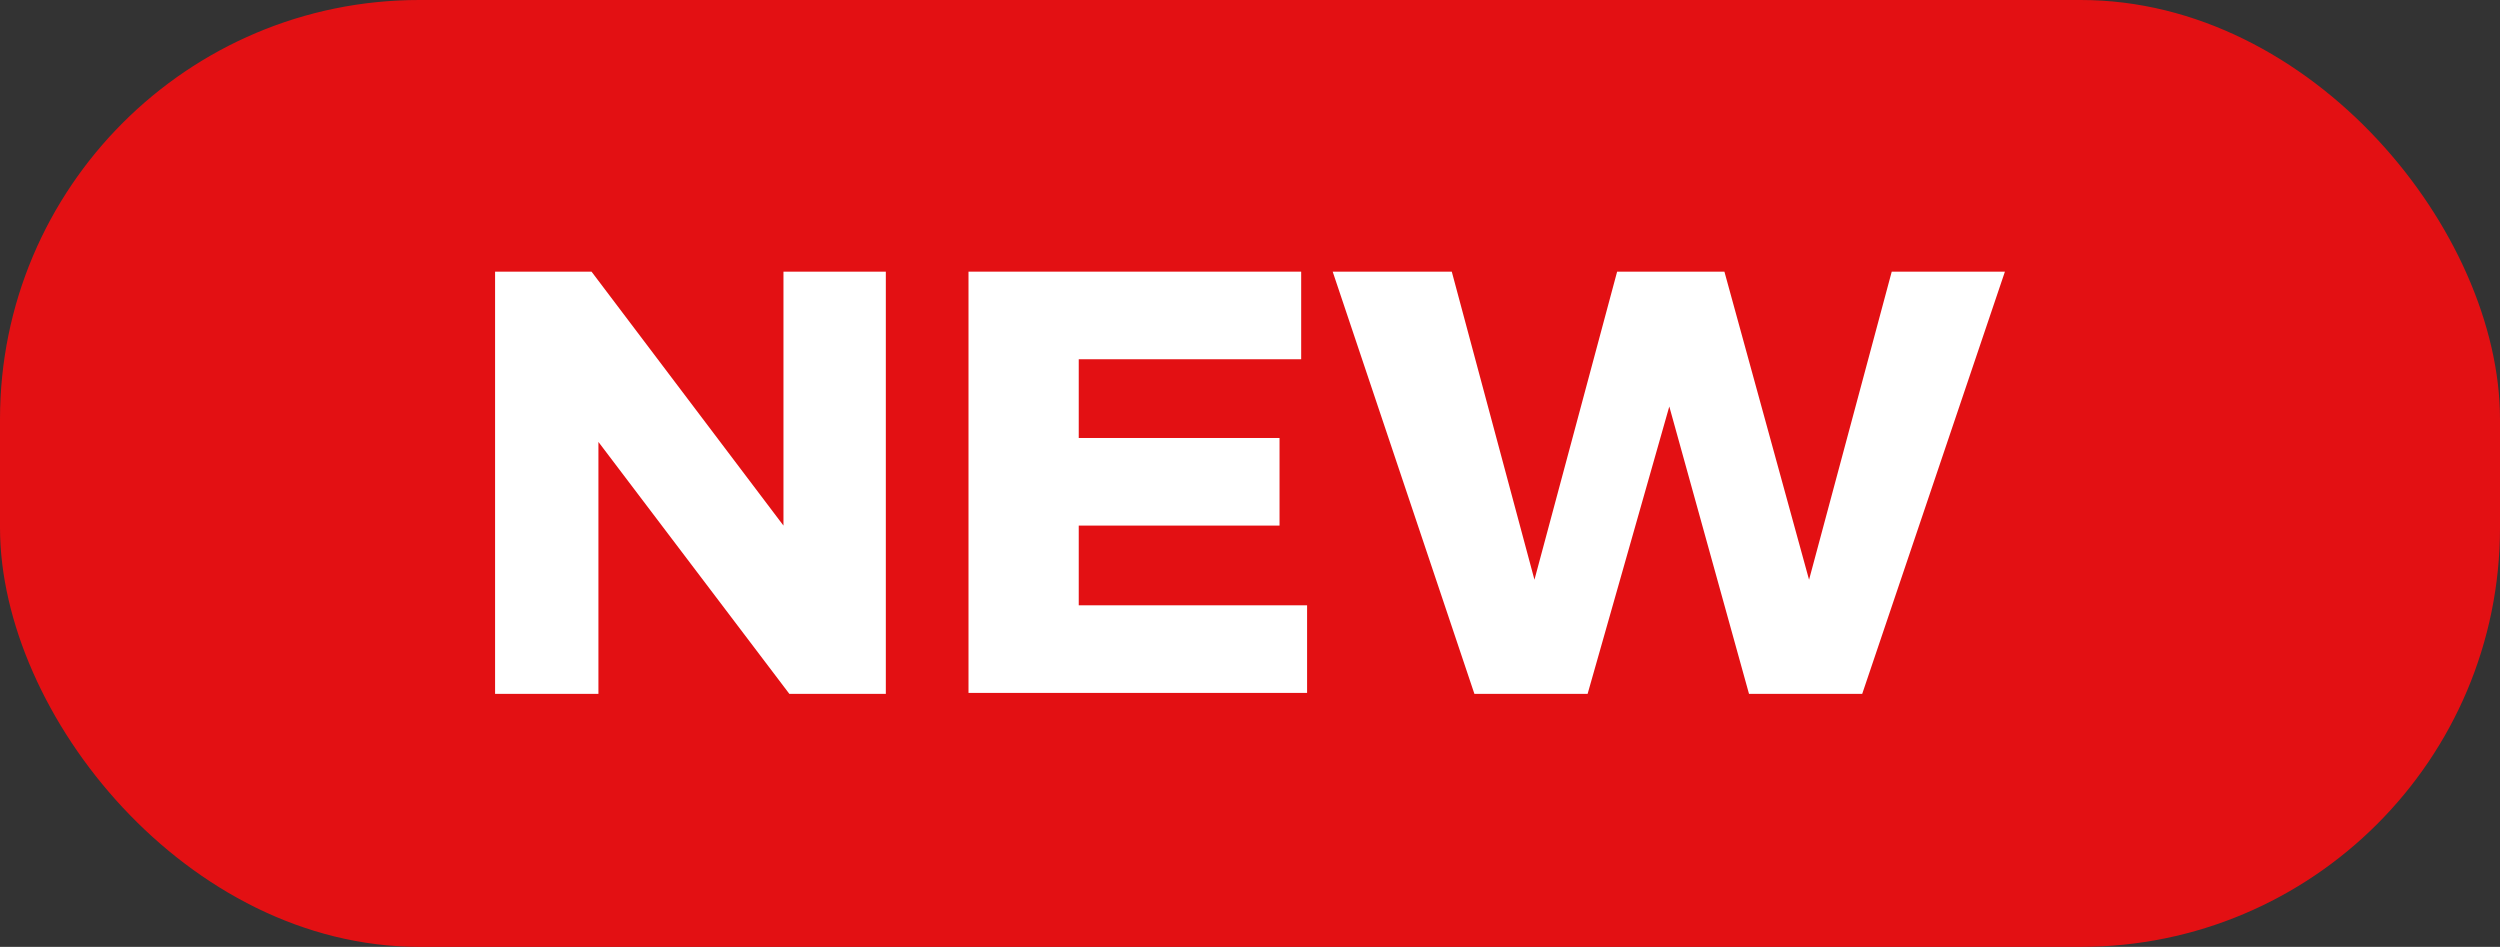 <?xml version="1.0" encoding="UTF-8"?><svg id="Livello_2" xmlns="http://www.w3.org/2000/svg" viewBox="0 0 25.4 9.62"><rect x="0" y="0" width="25.4" height="9.62" fill="#333333" stroke="none"/><g id="Livello_1-2"><rect y="0" width="25.4" height="9.62" rx="4.26" ry="4.26" fill="#e31013"/><path d="M7.96,2.76h1.04v4.29h-.98l-1.94-2.56v2.56h-1.05V2.76h.98l1.95,2.58v-2.58Z" fill="#fff"/><path d="M9.84,2.76h3.38v.89h-2.26v.8h2.04v.89h-2.04v.81h2.32v.89h-3.44V2.76Z" fill="#fff"/><path d="M19.22,2.76h1.15l-1.45,4.29h-1.15l-.81-2.92-.83,2.92h-1.15l-1.44-4.29h1.21l.84,3.13.84-3.13h1.09l.86,3.13.84-3.13Z" fill="#fff"/></g></svg>